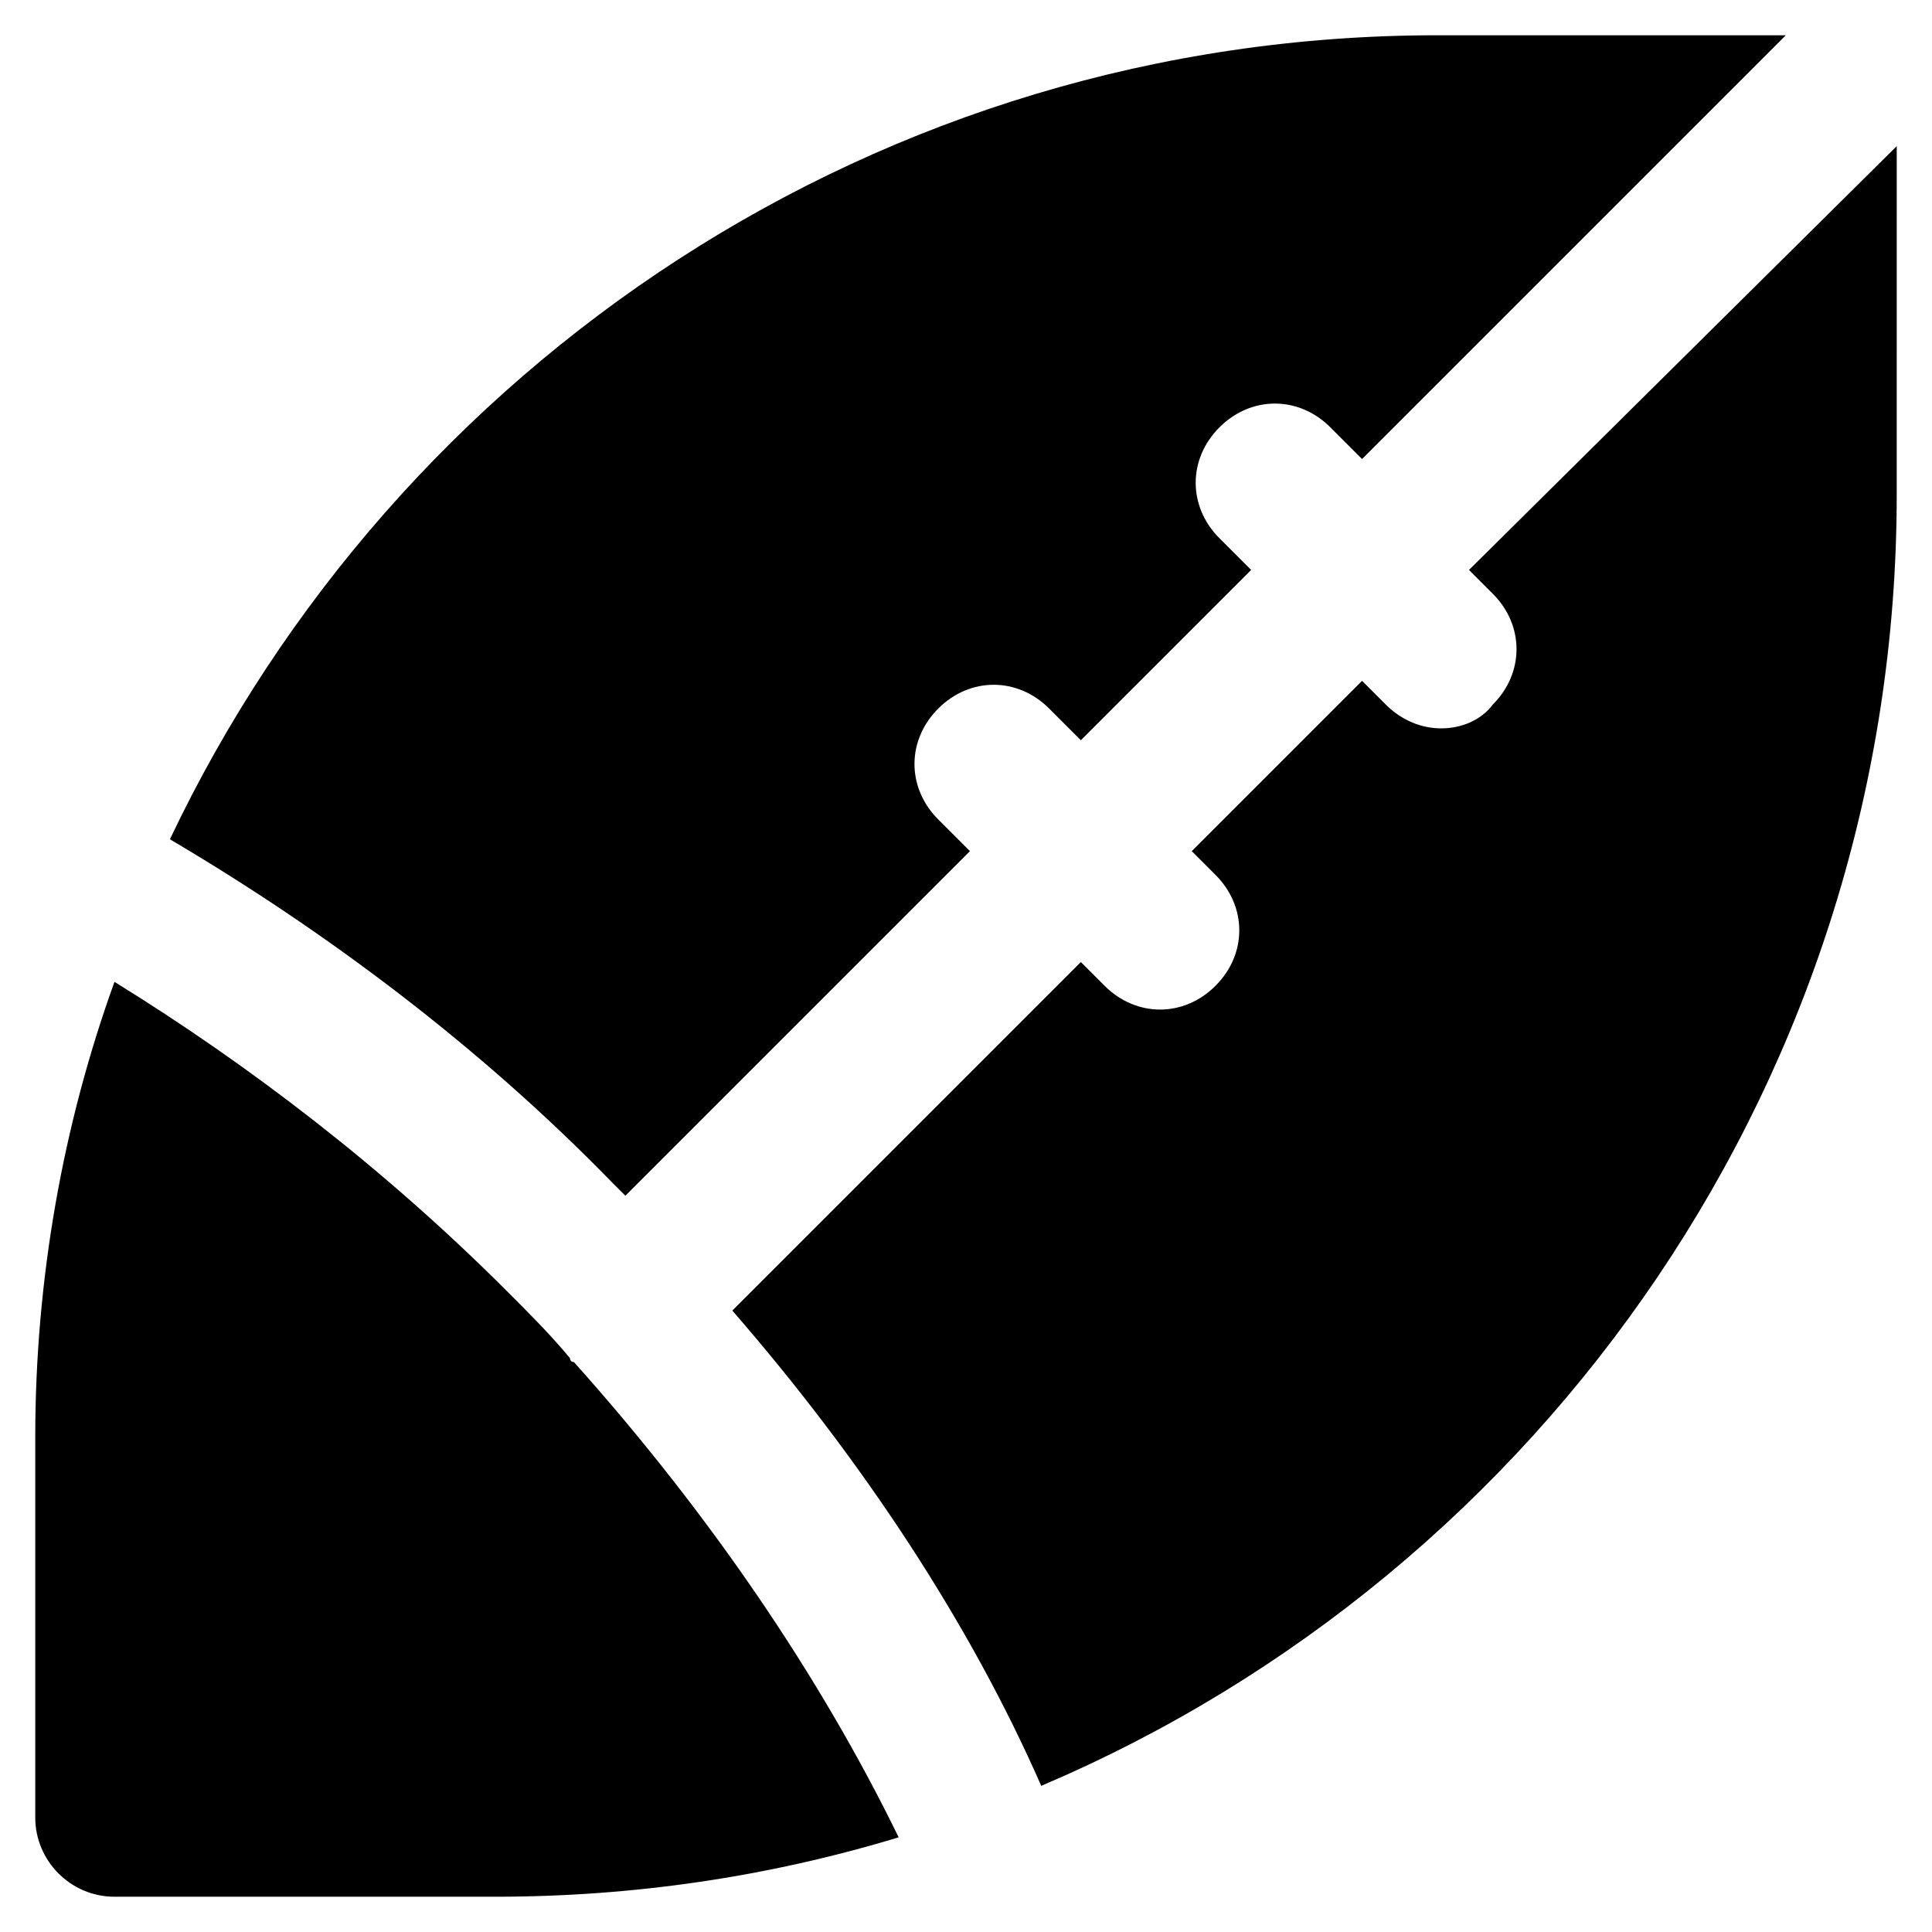 <?xml version="1.0" encoding="UTF-8"?>
<!-- Uploaded to: SVG Repo, www.svgrepo.com, Generator: SVG Repo Mixer Tools -->
<svg fill="#000000" width="800px" height="800px" version="1.1" viewBox="144 144 512 512" xmlns="http://www.w3.org/2000/svg">
 <g>
  <path d="m306.58 457.73c1.051 1.051 2.098 2.098 3.148 3.148l91.316-91.316-8.398-8.398c-8.398-8.398-8.398-20.992 0-29.391 8.398-8.398 20.992-8.398 29.391 0l8.398 8.398 45.133-45.133-8.398-8.398c-8.398-8.398-8.398-20.992 0-29.391 8.398-8.398 20.992-8.398 29.391 0l8.398 8.398 112.3-112.3h-92.363c-147.99 0-276.05 87.117-335.87 213.07 40.93 24.141 81.867 54.582 117.55 91.316z"/>
  <path d="m533.3 295.04 6.297 6.297c8.398 8.398 8.398 20.992 0 29.391-3.148 4.195-8.395 6.297-13.645 6.297-5.246 0-10.496-2.098-14.695-6.297l-6.297-6.301-45.133 45.133 6.297 6.297c8.398 8.398 8.398 20.992 0 29.391-4.199 4.199-9.445 6.297-14.695 6.297-5.246 0-10.496-2.098-14.695-6.297l-6.297-6.297-92.363 92.363c34.637 39.887 62.977 82.918 81.867 125.95 133.3-56.68 226.71-188.93 226.71-342.17l0.004-92.363z"/>
  <path d="m296.09 504.96c-1.047 0-1.047 0 0 0-1.047 0-1.047-1.047-1.047-1.047-5.246-6.297-10.496-11.547-16.793-17.844-32.539-32.539-68.223-59.828-103.91-81.867-13.648 37.785-20.996 78.719-20.996 120.7v100.76c0 11.547 9.445 20.992 20.992 20.992h100.76c36.734 0 72.422-5.246 107.06-15.742-20.988-43.035-50.379-86.07-86.066-125.96z"/>
 </g>
</svg>
